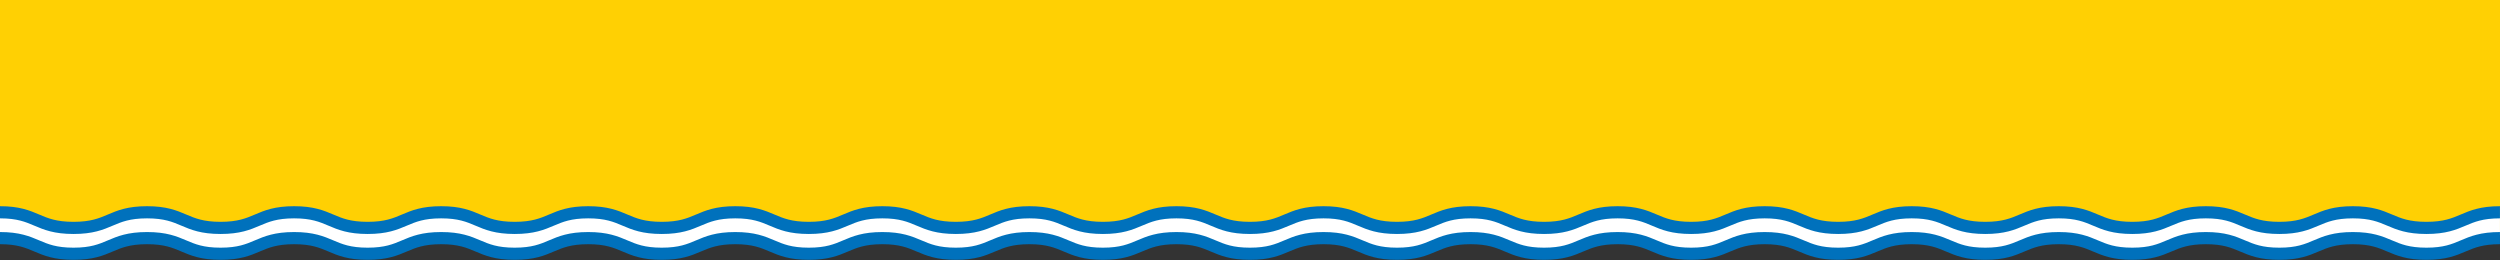 <?xml version="1.0" encoding="UTF-8"?>
<svg xmlns="http://www.w3.org/2000/svg" id="Capa_1" viewBox="0 0 1920 200">
  <rect x="0" y="0" width="1920" height="200" fill="#333333" stroke="none"/>
  <defs>
    <style>
      .cls-1 {
        stroke: #fff;
        stroke-width: 15px;
      }

      .cls-1, .cls-2 {
        fill: none;
        stroke-miterlimit: 10;
      }

      .cls-2 {
        stroke: #0071bc;
        stroke-width: 9.33px;
      }

      .cls-3 {
        fill: #ffd003;
      }
    </style>
  </defs>
  <rect class="cls-3" width="1920" height="178.95"></rect>
  <path class="cls-1" d="M0,172.95c28.23,0,28.23,12,56.47,12s28.23-12,56.47-12,28.23,12,56.47,12,28.23-12,56.47-12,28.24,12,56.47,12,28.24-12,56.47-12,28.23,12,56.47,12,28.23-12,56.47-12,28.23,12,56.47,12,28.23-12,56.47-12,28.24,12,56.47,12,28.23-12,56.47-12,28.24,12,56.47,12,28.23-12,56.47-12,28.23,12,56.47,12,28.24-12,56.47-12,28.24,12,56.47,12,28.24-12,56.47-12,28.24,12,56.47,12,28.23-12,56.47-12,28.23,12,56.47,12,28.23-12,56.47-12,28.23,12,56.47,12,28.23-12,56.47-12,28.24,12,56.47,12,28.24-12,56.47-12,28.24,12,56.47,12,28.24-12,56.47-12,28.24,12,56.47,12,28.24-12,56.47-12,28.24,12,56.47,12,28.24-12,56.47-12,28.24,12,56.48,12,28.24-12,56.48-12"></path>
  <path class="cls-2" d="M0,163.03c28.23,0,28.23,12,56.47,12s28.23-12,56.47-12,28.23,12,56.47,12,28.23-12,56.47-12,28.24,12,56.47,12,28.24-12,56.47-12,28.23,12,56.47,12,28.23-12,56.47-12,28.23,12,56.47,12,28.23-12,56.47-12,28.24,12,56.47,12,28.23-12,56.47-12,28.24,12,56.47,12,28.23-12,56.47-12,28.23,12,56.47,12,28.24-12,56.47-12,28.24,12,56.47,12,28.24-12,56.47-12,28.24,12,56.47,12,28.23-12,56.47-12,28.23,12,56.47,12,28.23-12,56.47-12,28.23,12,56.47,12,28.23-12,56.47-12,28.24,12,56.47,12,28.24-12,56.47-12,28.24,12,56.47,12,28.24-12,56.47-12,28.24,12,56.47,12,28.24-12,56.47-12,28.24,12,56.47,12,28.24-12,56.47-12,28.24,12,56.48,12,28.24-12,56.48-12"></path>
  <path class="cls-2" d="M0,182.88c28.23,0,28.23,12,56.47,12s28.23-12,56.47-12,28.23,12,56.47,12,28.23-12,56.47-12,28.24,12,56.47,12,28.24-12,56.47-12,28.23,12,56.47,12,28.23-12,56.47-12,28.23,12,56.47,12,28.23-12,56.47-12,28.24,12,56.47,12,28.23-12,56.47-12,28.24,12,56.47,12,28.23-12,56.47-12,28.23,12,56.47,12,28.24-12,56.47-12,28.24,12,56.47,12,28.24-12,56.47-12,28.24,12,56.47,12,28.23-12,56.47-12,28.23,12,56.47,12,28.23-12,56.47-12,28.23,12,56.47,12,28.23-12,56.47-12,28.24,12,56.47,12,28.24-12,56.47-12,28.24,12,56.47,12,28.24-12,56.47-12,28.24,12,56.47,12,28.24-12,56.47-12,28.24,12,56.47,12,28.24-12,56.47-12,28.24,12,56.48,12,28.24-12,56.48-12"></path>
</svg>
